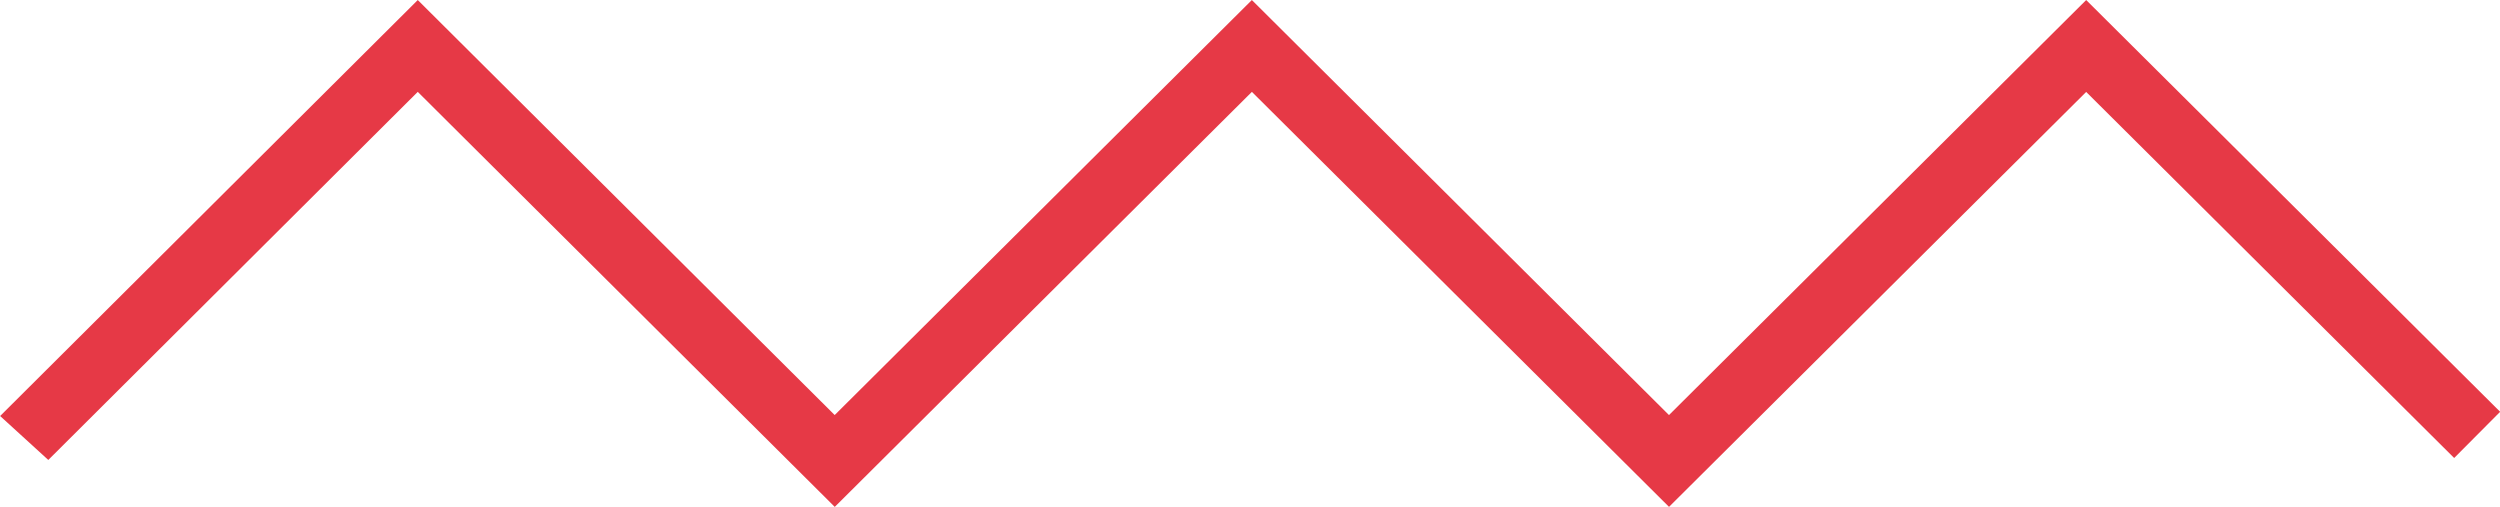 <svg xmlns="http://www.w3.org/2000/svg" width="73.97" height="15" viewBox="0 0 73.97 15">
  <path id="Path_270" data-name="Path 270" d="M618.4,466.229l-12.344,12.28-12.342-12.28-12.343,12.279-12.336-12.279-12.357,12.308,1.425,1.3,10.932-10.891,12.338,12.28,12.342-12.28,12.342,12.279L618.4,468.948l10.888,10.831,1.36-1.367Z" transform="translate(-556.674 -466.228)" fill="#e63946"/>
</svg>

